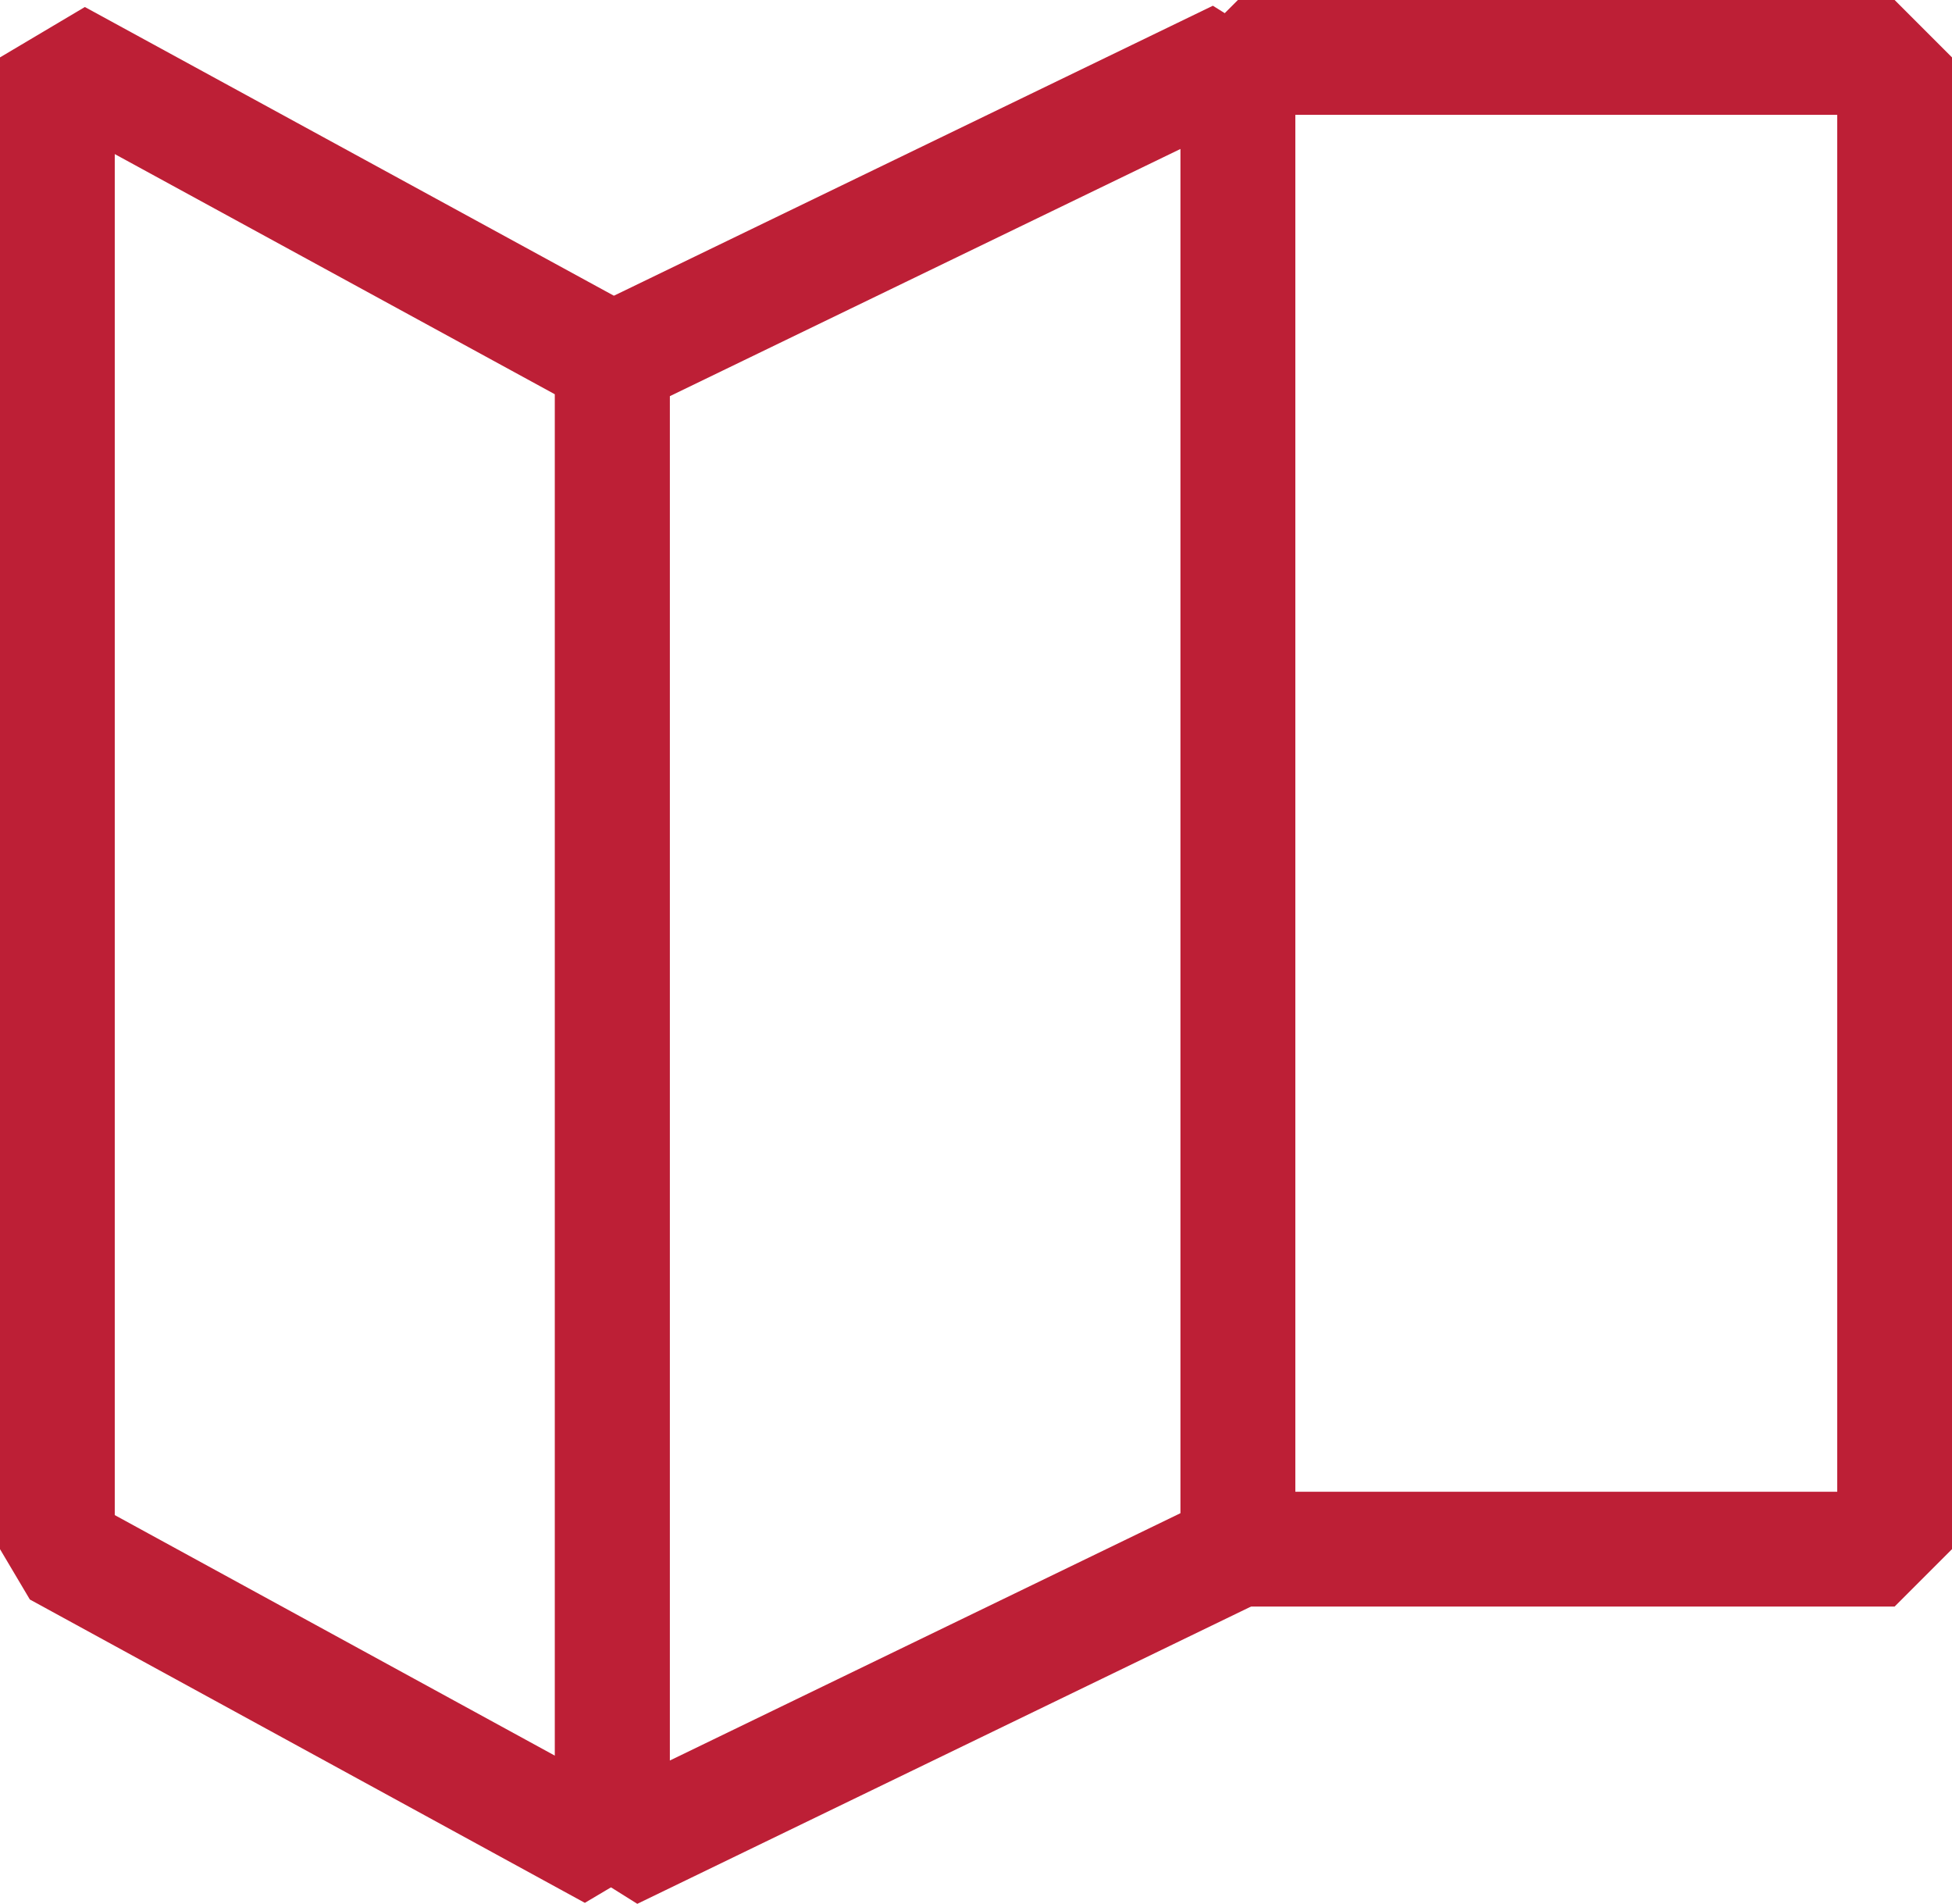 <svg xmlns="http://www.w3.org/2000/svg" width="25.514" height="24.879" viewBox="0 0 25.514 24.879">
  <g id="Group_11" data-name="Group 11" transform="translate(25.615 0.75) rotate(90)">
    <path id="Stroke_132" data-name="Stroke 132" d="M0,8.584H19.494V0H0Z" transform="translate(0 0.851)" fill="none" stroke="#BD1F36" stroke-linecap="round" stroke-linejoin="bevel" stroke-miterlimit="10" stroke-width="1.5"/>
    <path id="Stroke_134" data-name="Stroke 134" d="M23.454,8.177H3.958L0,0H19.494Z" transform="translate(0 9.435)" fill="none" stroke="#BD1F36" stroke-linecap="round" stroke-linejoin="bevel" stroke-miterlimit="10" stroke-width="1.5"/>
    <path id="Stroke_136" data-name="Stroke 136" d="M19.494,7.254H0L3.958,0h19.5Z" transform="translate(0 17.611)" fill="none" stroke="#BD1F36" stroke-linecap="round" stroke-linejoin="bevel" stroke-miterlimit="10" stroke-width="1.5"/>
  </g>
</svg>
